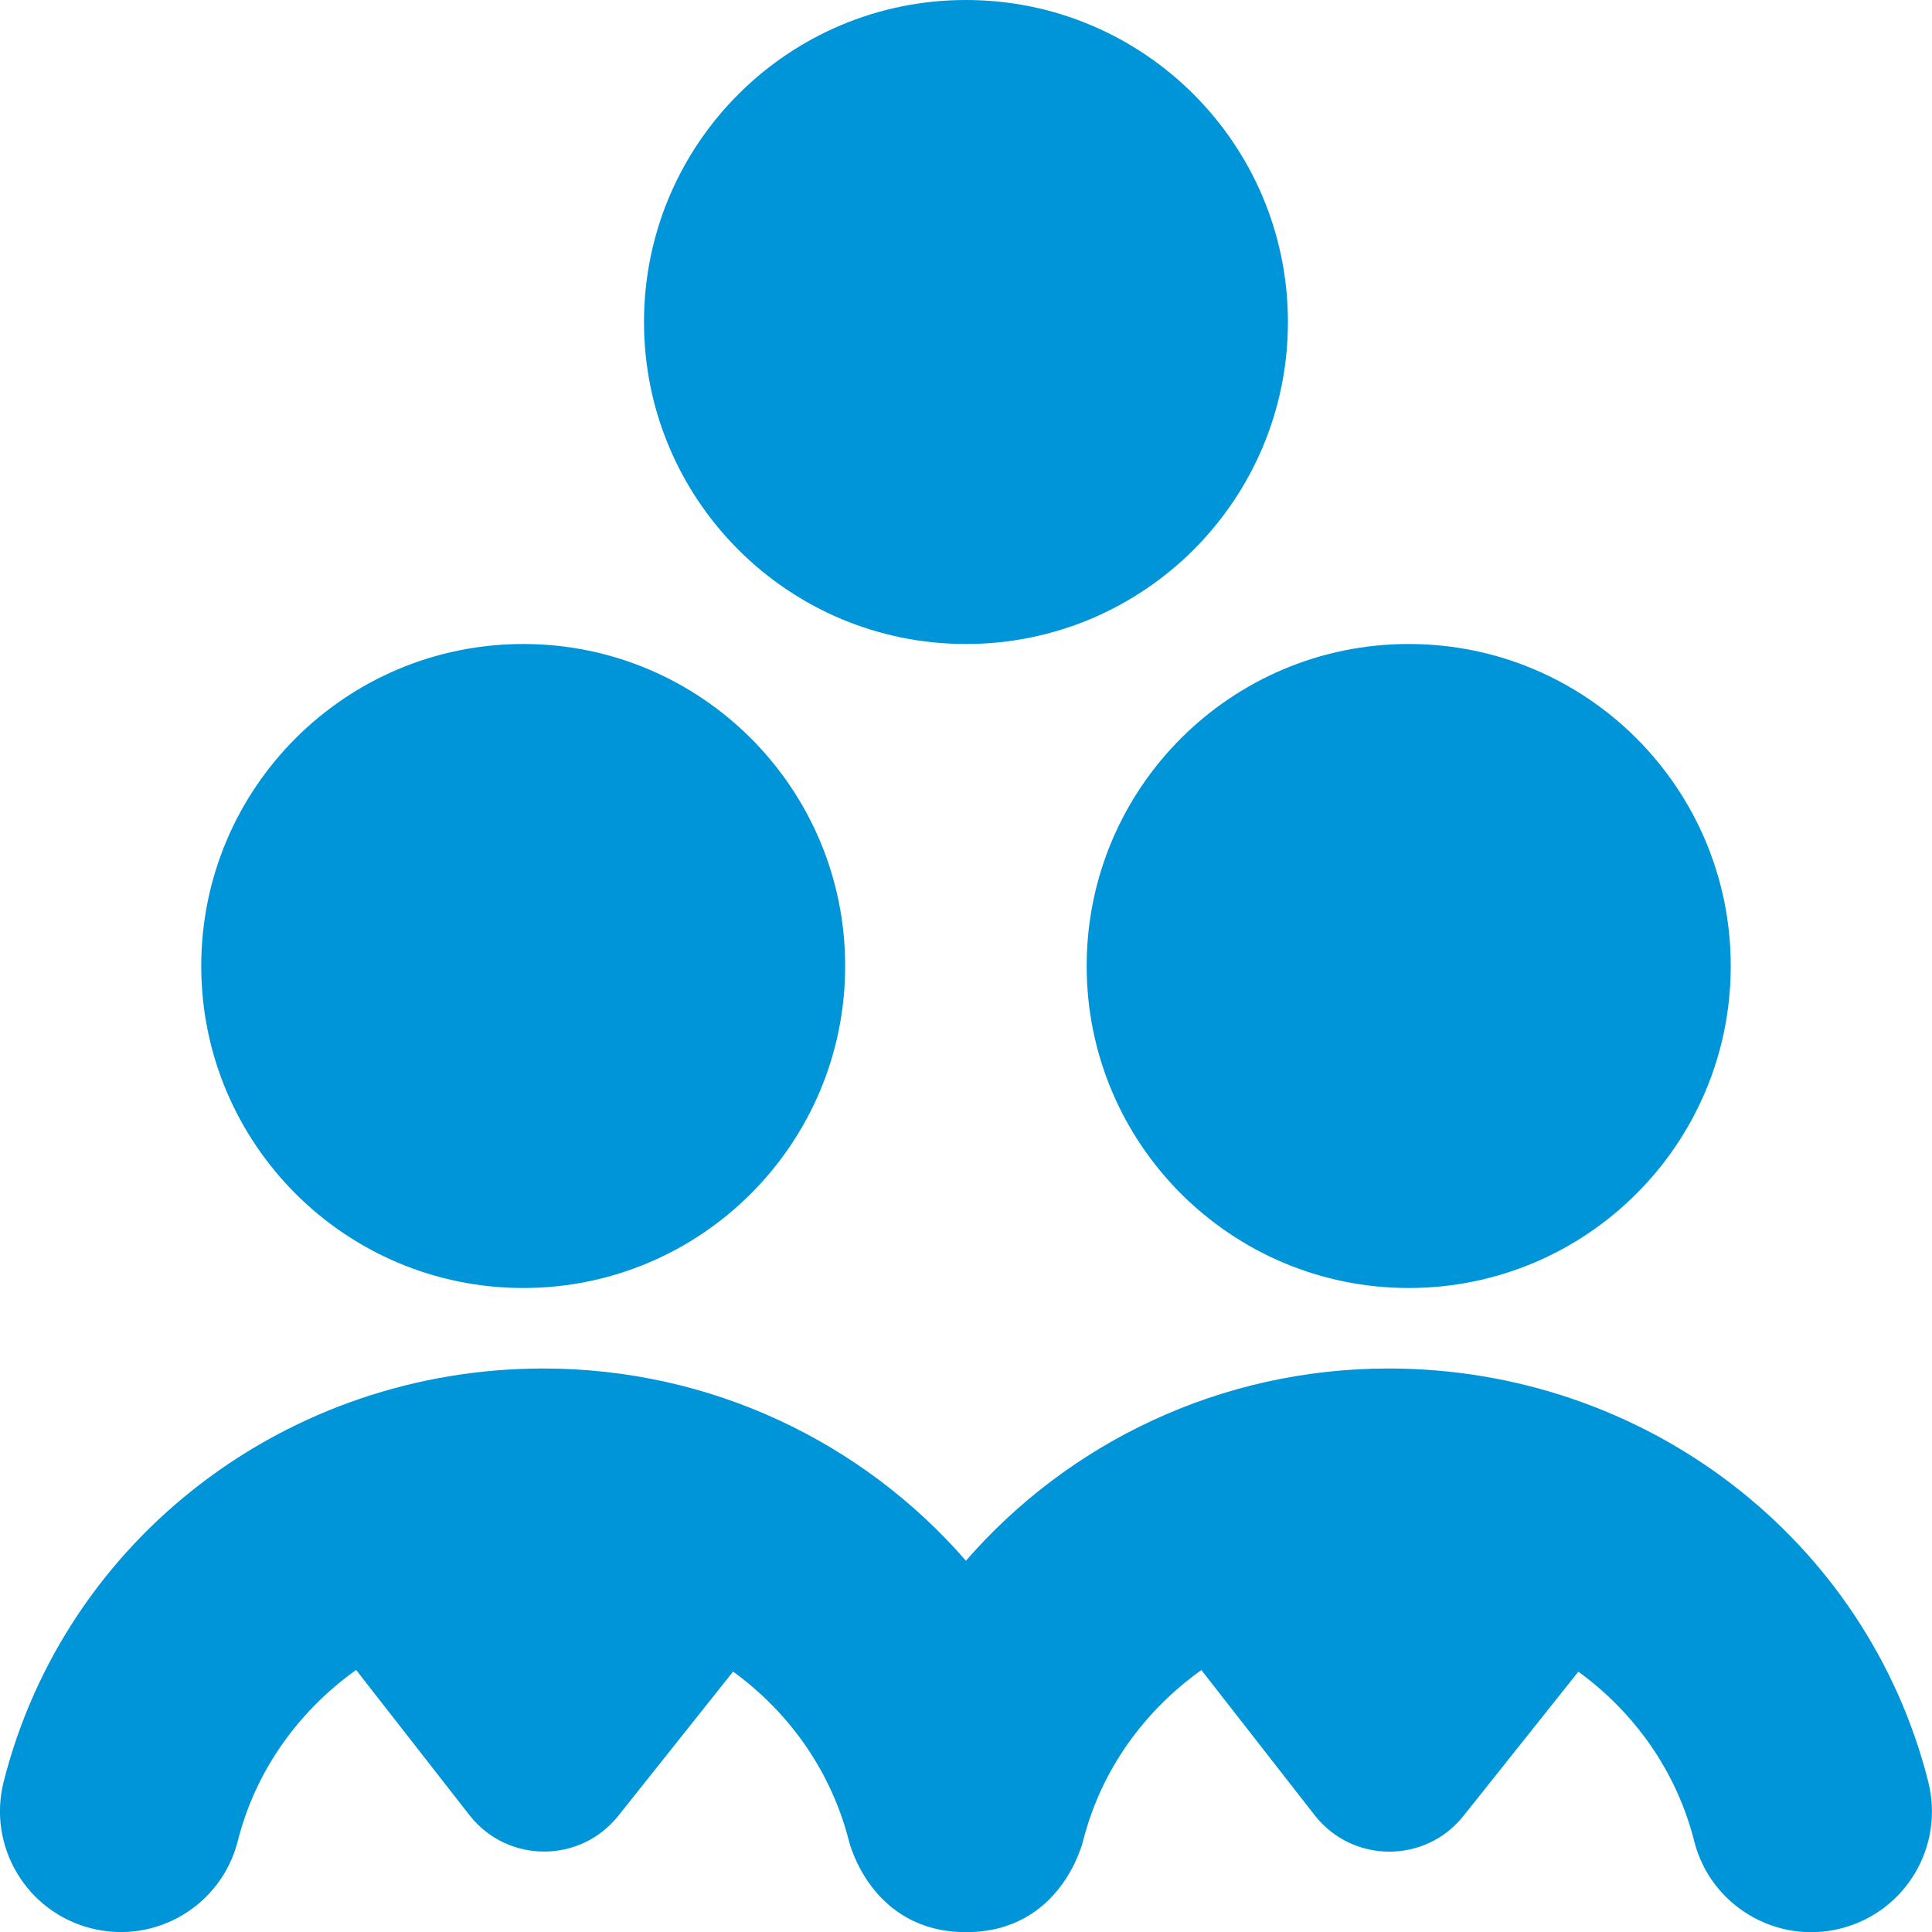 <svg width="24" height="24" viewBox="0 0 24 24" fill="none" xmlns="http://www.w3.org/2000/svg">
<g clip-path="url(#clip0_716_542)">
<path d="M17.5 8C19.709 8 21.5 9.791 21.5 12C21.5 14.209 19.709 16 17.5 16C15.29 16 13.499 14.209 13.499 12C13.499 9.791 15.29 8 17.5 8ZM11.999 8C14.209 8 15.999 6.209 15.999 4C15.999 1.791 14.209 0 11.999 0C9.791 0 8 1.791 8 4C8 6.209 9.791 8 11.999 8ZM6.5 16C8.709 16 10.499 14.209 10.499 12C10.499 9.791 8.709 8 6.5 8C4.291 8 2.5 9.791 2.5 12C2.5 14.209 4.291 16 6.5 16ZM23.953 22.131C23.188 19.11 20.431 17 17.25 17C15.168 17 13.28 17.915 11.999 19.388C10.72 17.916 8.833 17 6.75 17C3.569 17 0.812 19.11 0.046 22.131C-0.158 22.934 0.328 23.75 1.131 23.954C1.935 24.159 2.751 23.672 2.954 22.869C3.177 21.989 3.712 21.253 4.424 20.745L5.84 22.559C6.311 23.148 7.207 23.148 7.679 22.559L9.107 20.765C9.804 21.273 10.325 22.002 10.546 22.87C10.549 22.883 10.819 24.002 12.001 24.002C13.182 24.002 13.45 22.884 13.454 22.87C13.677 21.99 14.211 21.255 14.924 20.746L16.34 22.56C16.811 23.149 17.706 23.149 18.178 22.56L19.607 20.766C20.305 21.274 20.826 22.003 21.046 22.871C21.248 23.674 22.07 24.16 22.867 23.956C23.672 23.752 24.157 22.936 23.953 22.133V22.131Z" fill="#0095D8"/>
</g>
<defs>
<clipPath id="clip0_716_542">
<rect width="24" height="24" fill="white"/>
</clipPath>
</defs>
</svg>
